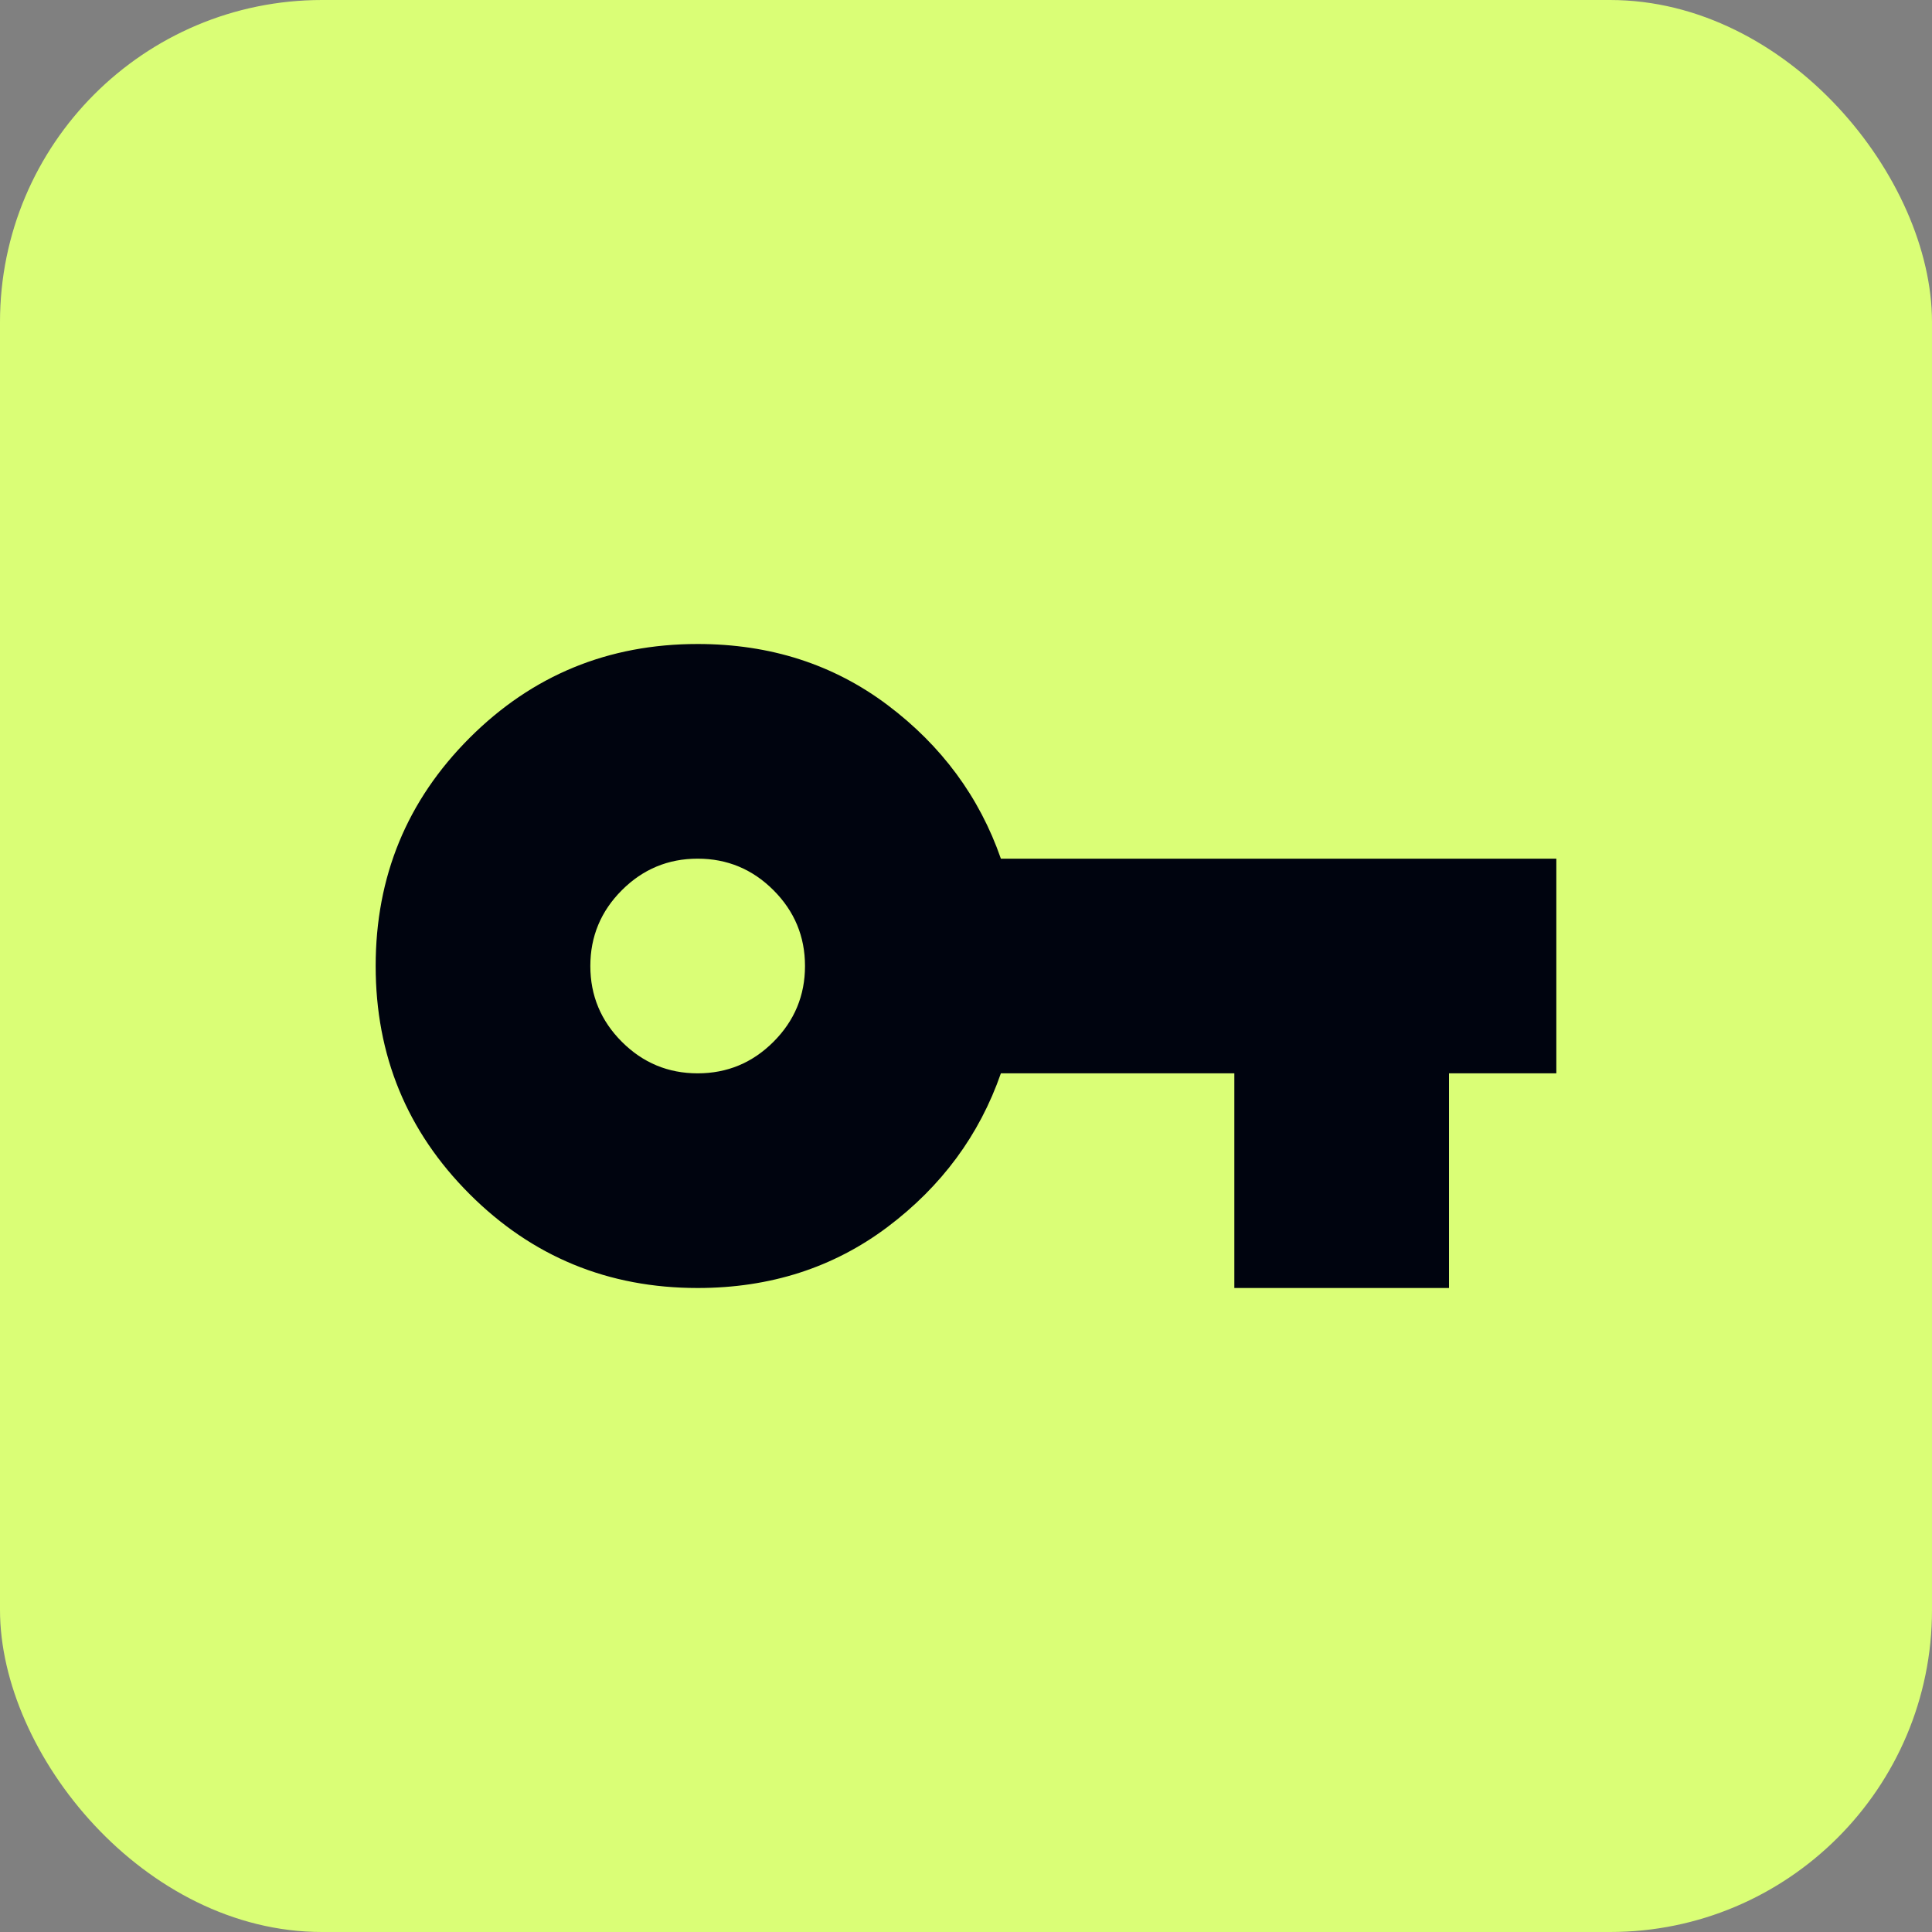 <svg width="36" height="36" viewBox="0 0 36 36" fill="none" xmlns="http://www.w3.org/2000/svg">
<rect x="0" y="0" width="36" height="36" fill="#808080" stroke="none"/>
<rect width="36" height="36" rx="6" fill="#DAFE76"/>
<mask id="mask0_351_7431" style="mask-type:alpha" maskUnits="userSpaceOnUse" x="6" y="6" width="24" height="24">
<rect x="6" y="6" width="24" height="24" fill="#D9D9D9"/>
</mask>
<g mask="url(#mask0_351_7431)">
<path d="M13 24C11.333 24 9.917 23.417 8.75 22.25C7.583 21.083 7 19.667 7 18C7 16.333 7.583 14.917 8.75 13.75C9.917 12.583 11.333 12 13 12C14.35 12 15.529 12.379 16.538 13.137C17.546 13.896 18.25 14.85 18.65 16H29V20H27V24H23V20H18.65C18.25 21.15 17.546 22.104 16.538 22.863C15.529 23.621 14.35 24 13 24ZM13 20C13.55 20 14.021 19.804 14.412 19.413C14.804 19.021 15 18.55 15 18C15 17.45 14.804 16.979 14.412 16.587C14.021 16.196 13.55 16 13 16C12.45 16 11.979 16.196 11.588 16.587C11.196 16.979 11 17.45 11 18C11 18.55 11.196 19.021 11.588 19.413C11.979 19.804 12.45 20 13 20Z" fill="#00040F"/>
</g>
</svg>
